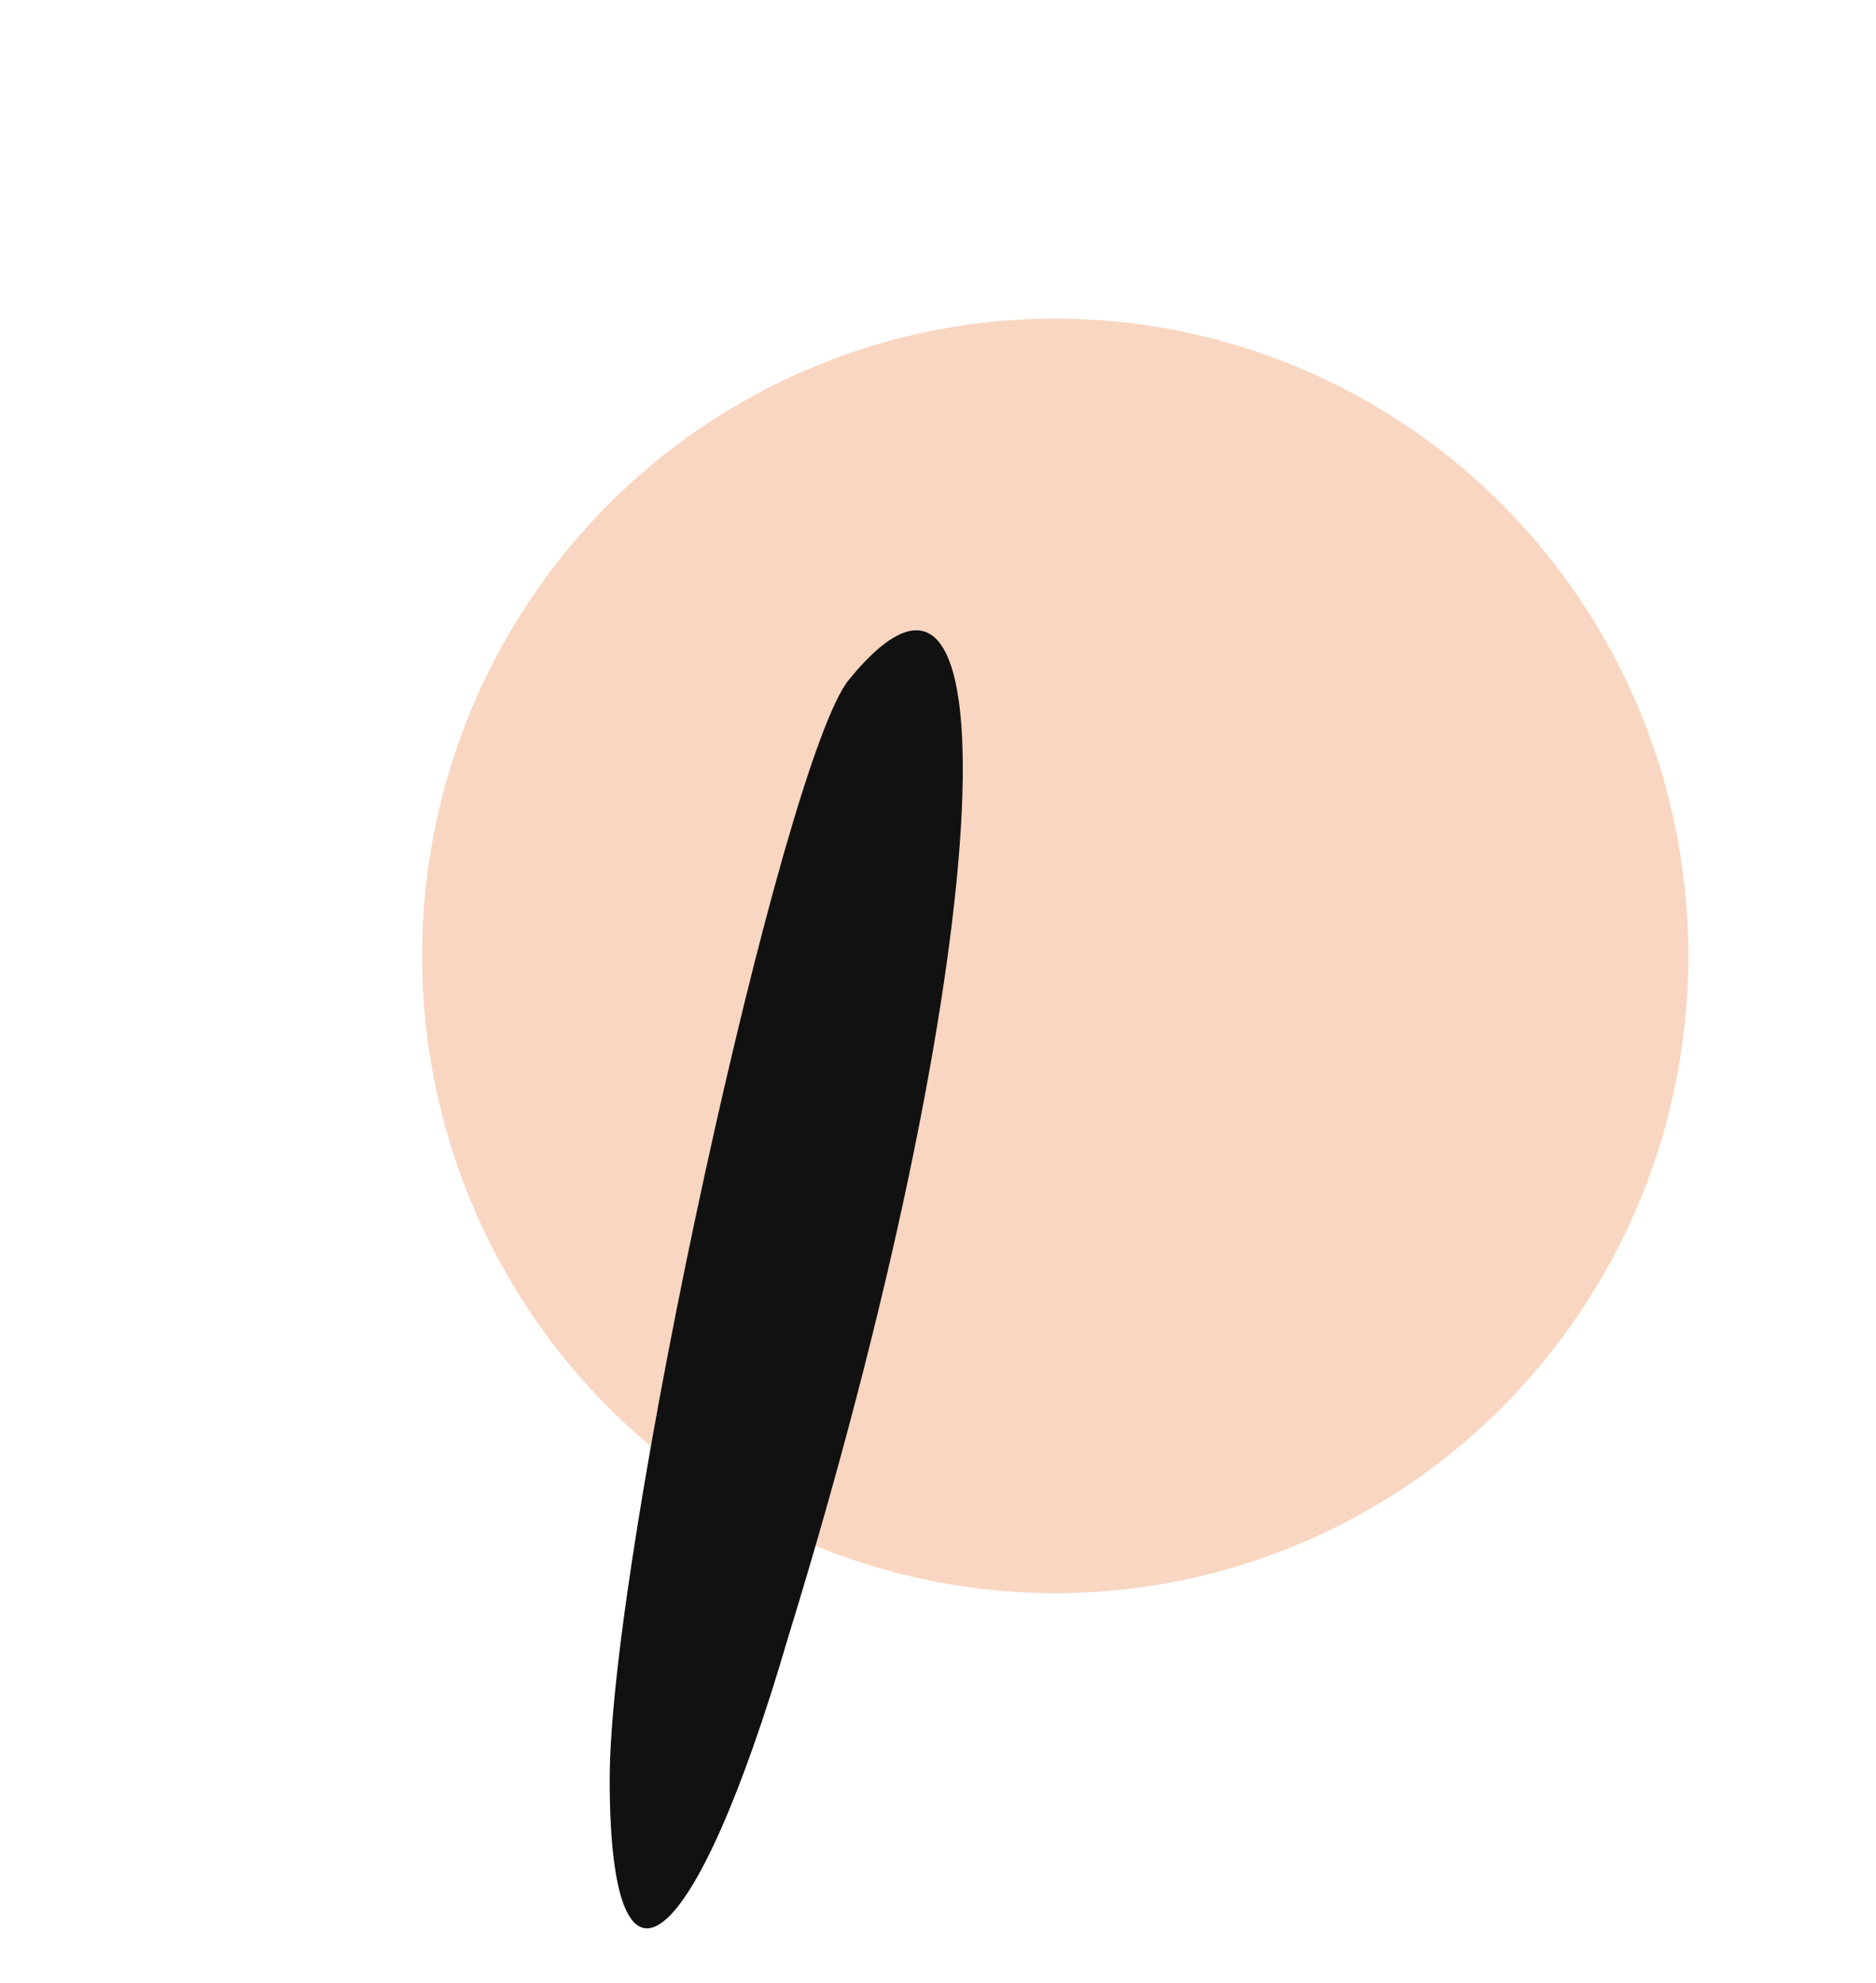 <svg width="53" height="56" viewBox="0 0 53 56" fill="none" xmlns="http://www.w3.org/2000/svg">
<ellipse cx="29.812" cy="27" rx="17.887" ry="18" fill="#F9D6C1"/>
<path d="M23.982 19.2C22.127 21.467 17.225 43.867 17.225 50.267C17.225 57.2 19.61 55.333 22.26 46.267C28.09 27.333 28.885 13.2 23.982 19.2Z" fill="#111111"/>
</svg>
